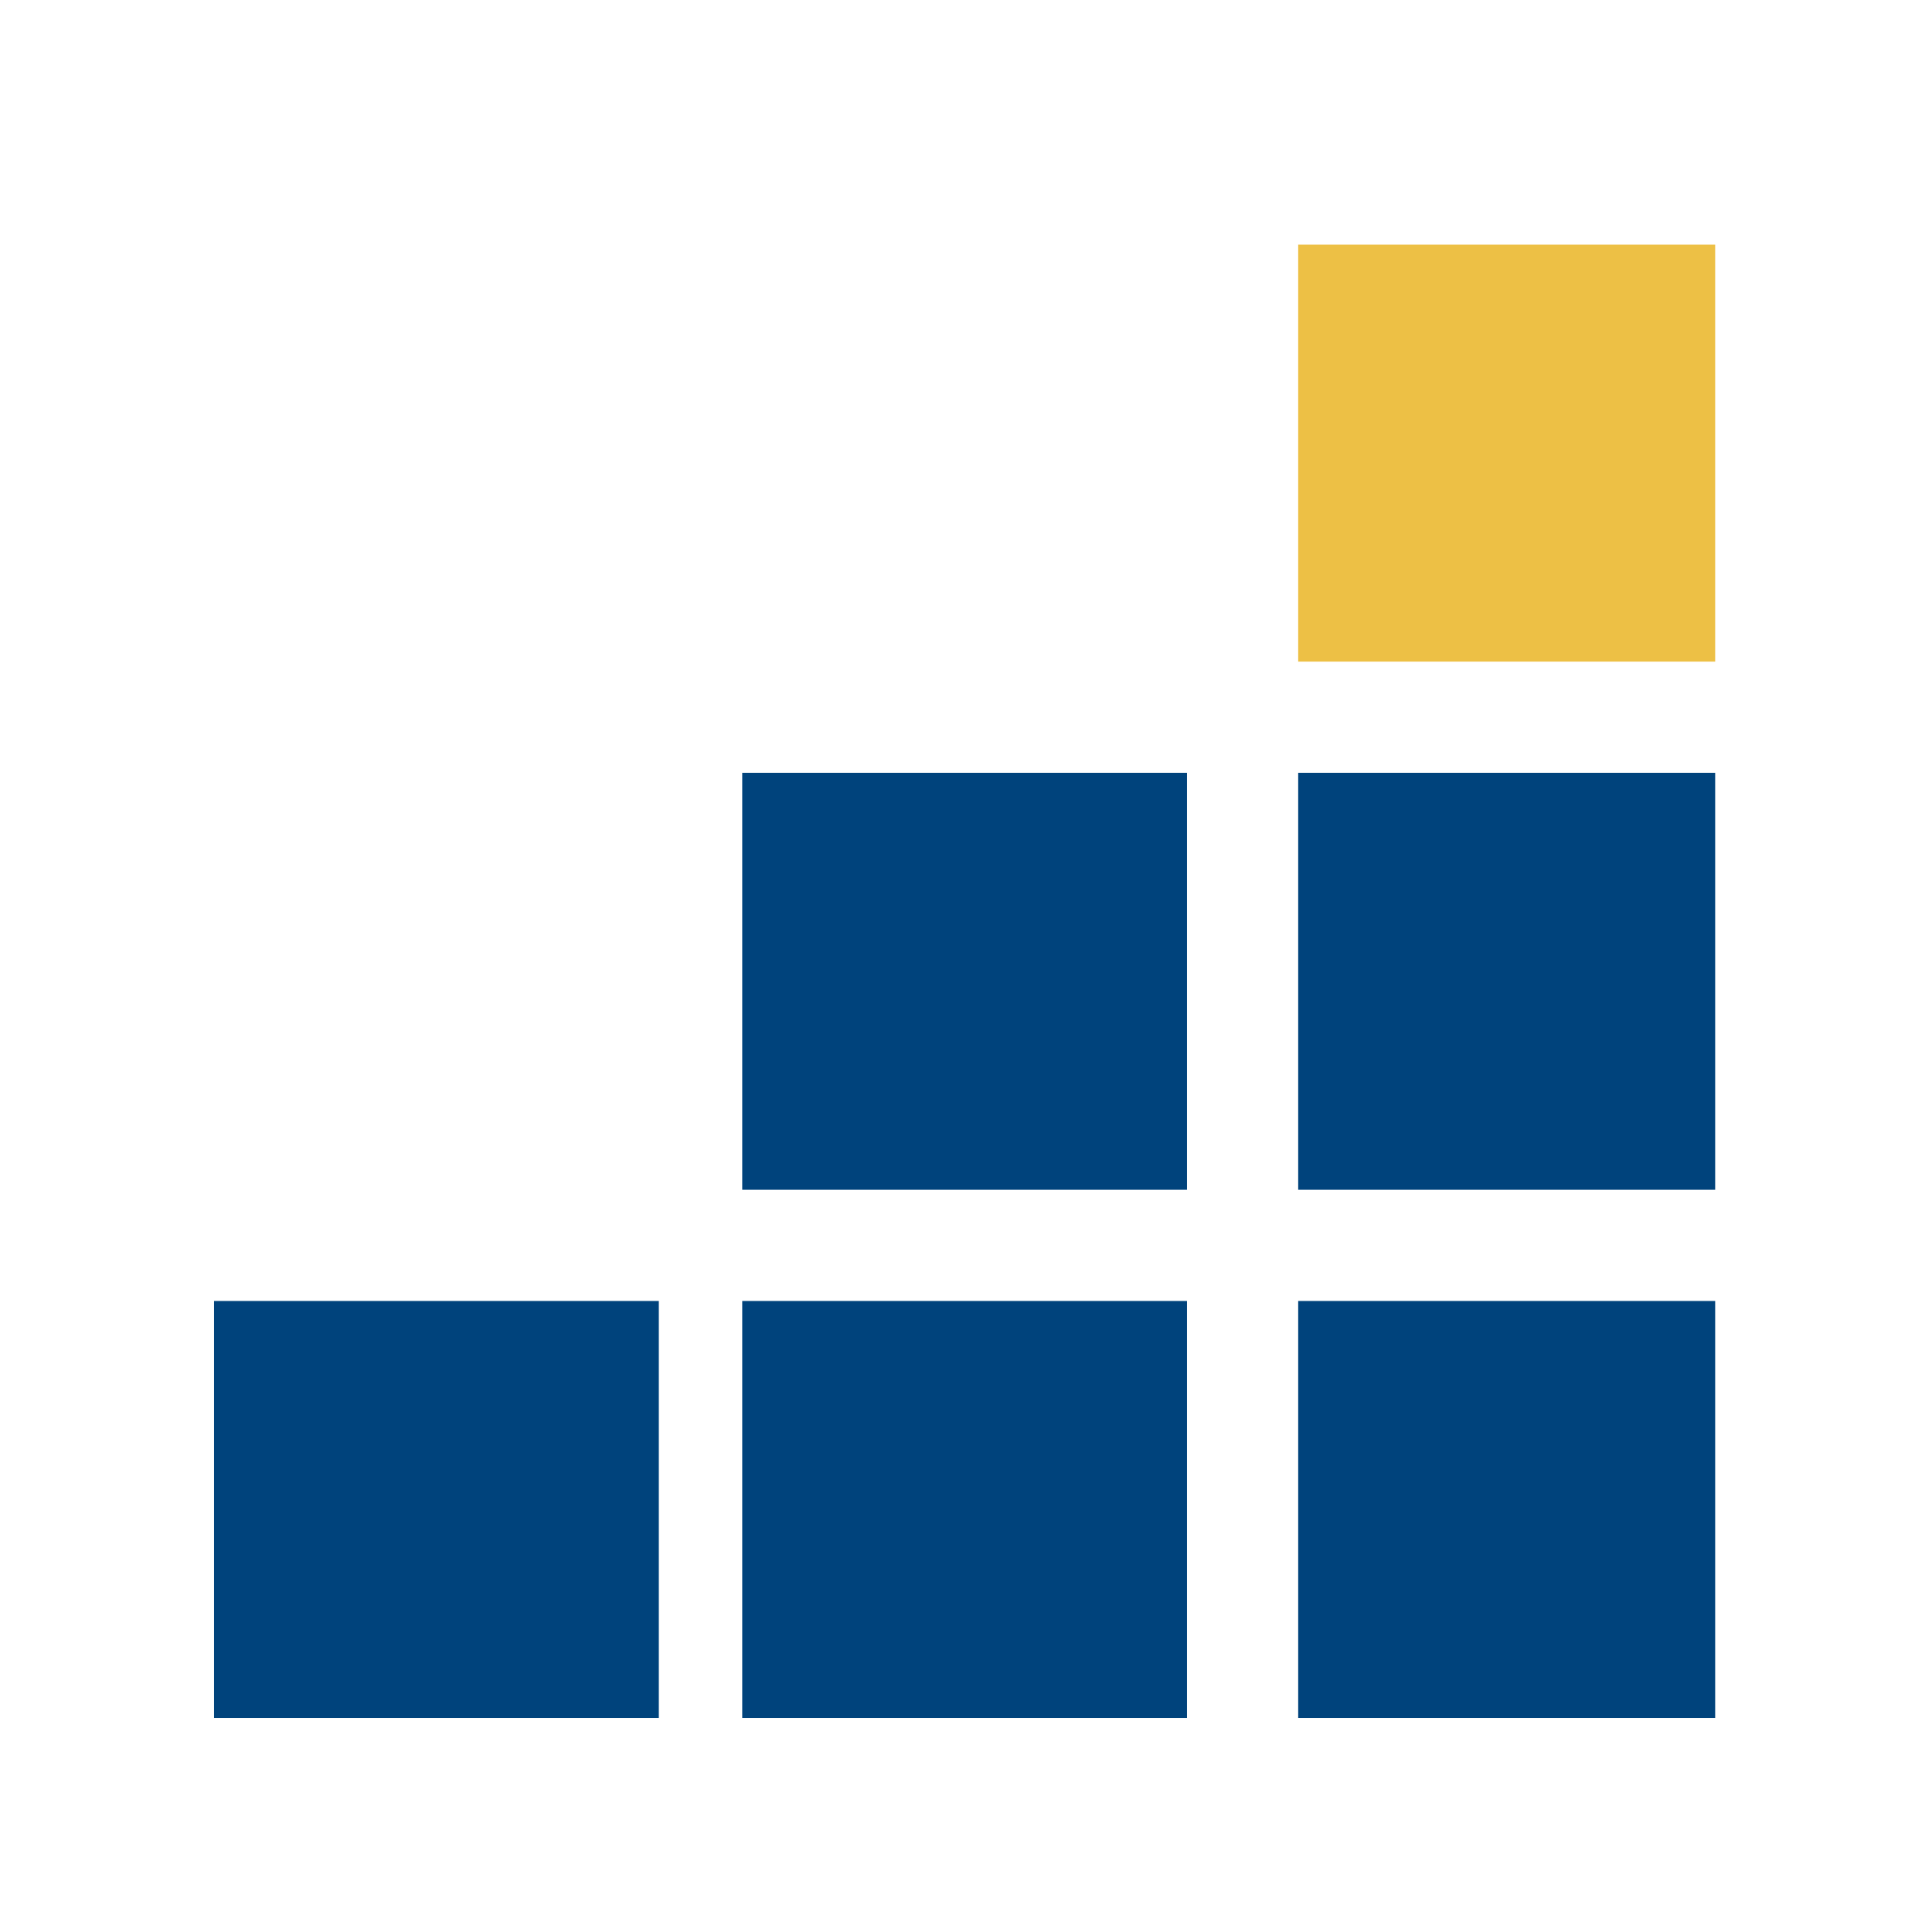 <?xml version="1.0" encoding="utf-8"?>
<!-- Generator: Adobe Illustrator 26.5.0, SVG Export Plug-In . SVG Version: 6.00 Build 0)  -->
<svg version="1.1" id="icon1" xmlns="http://www.w3.org/2000/svg" xmlns:xlink="http://www.w3.org/1999/xlink" x="0px" y="0px"
	 viewBox="0 0 69.5 69.5" style="enable-background:new 0 0 69.5 69.5;" xml:space="preserve">
<style type="text/css">
	.st0{fill:#00437C;}
	.st1{fill:#EDC045;}
</style>
<g id="グループ_75" transform="translate(-497 -8716)">
	<rect id="長方形_90" x="504.7" y="8762.8" class="st0" width="16" height="15"/>
	<rect id="長方形_91" x="523.7" y="8762.8" class="st0" width="16" height="15"/>
	<rect id="長方形_96" x="543.7" y="8762.8" class="st0" width="15" height="15"/>
	<rect id="長方形_93" x="523.7" y="8743.8" class="st0" width="16" height="15"/>
	<rect id="長方形_95" x="543.7" y="8743.8" class="st0" width="15" height="15"/>
	<rect id="長方形_97" x="543.7" y="8724.8" class="st1" width="15" height="15"/>
</g>
</svg>
